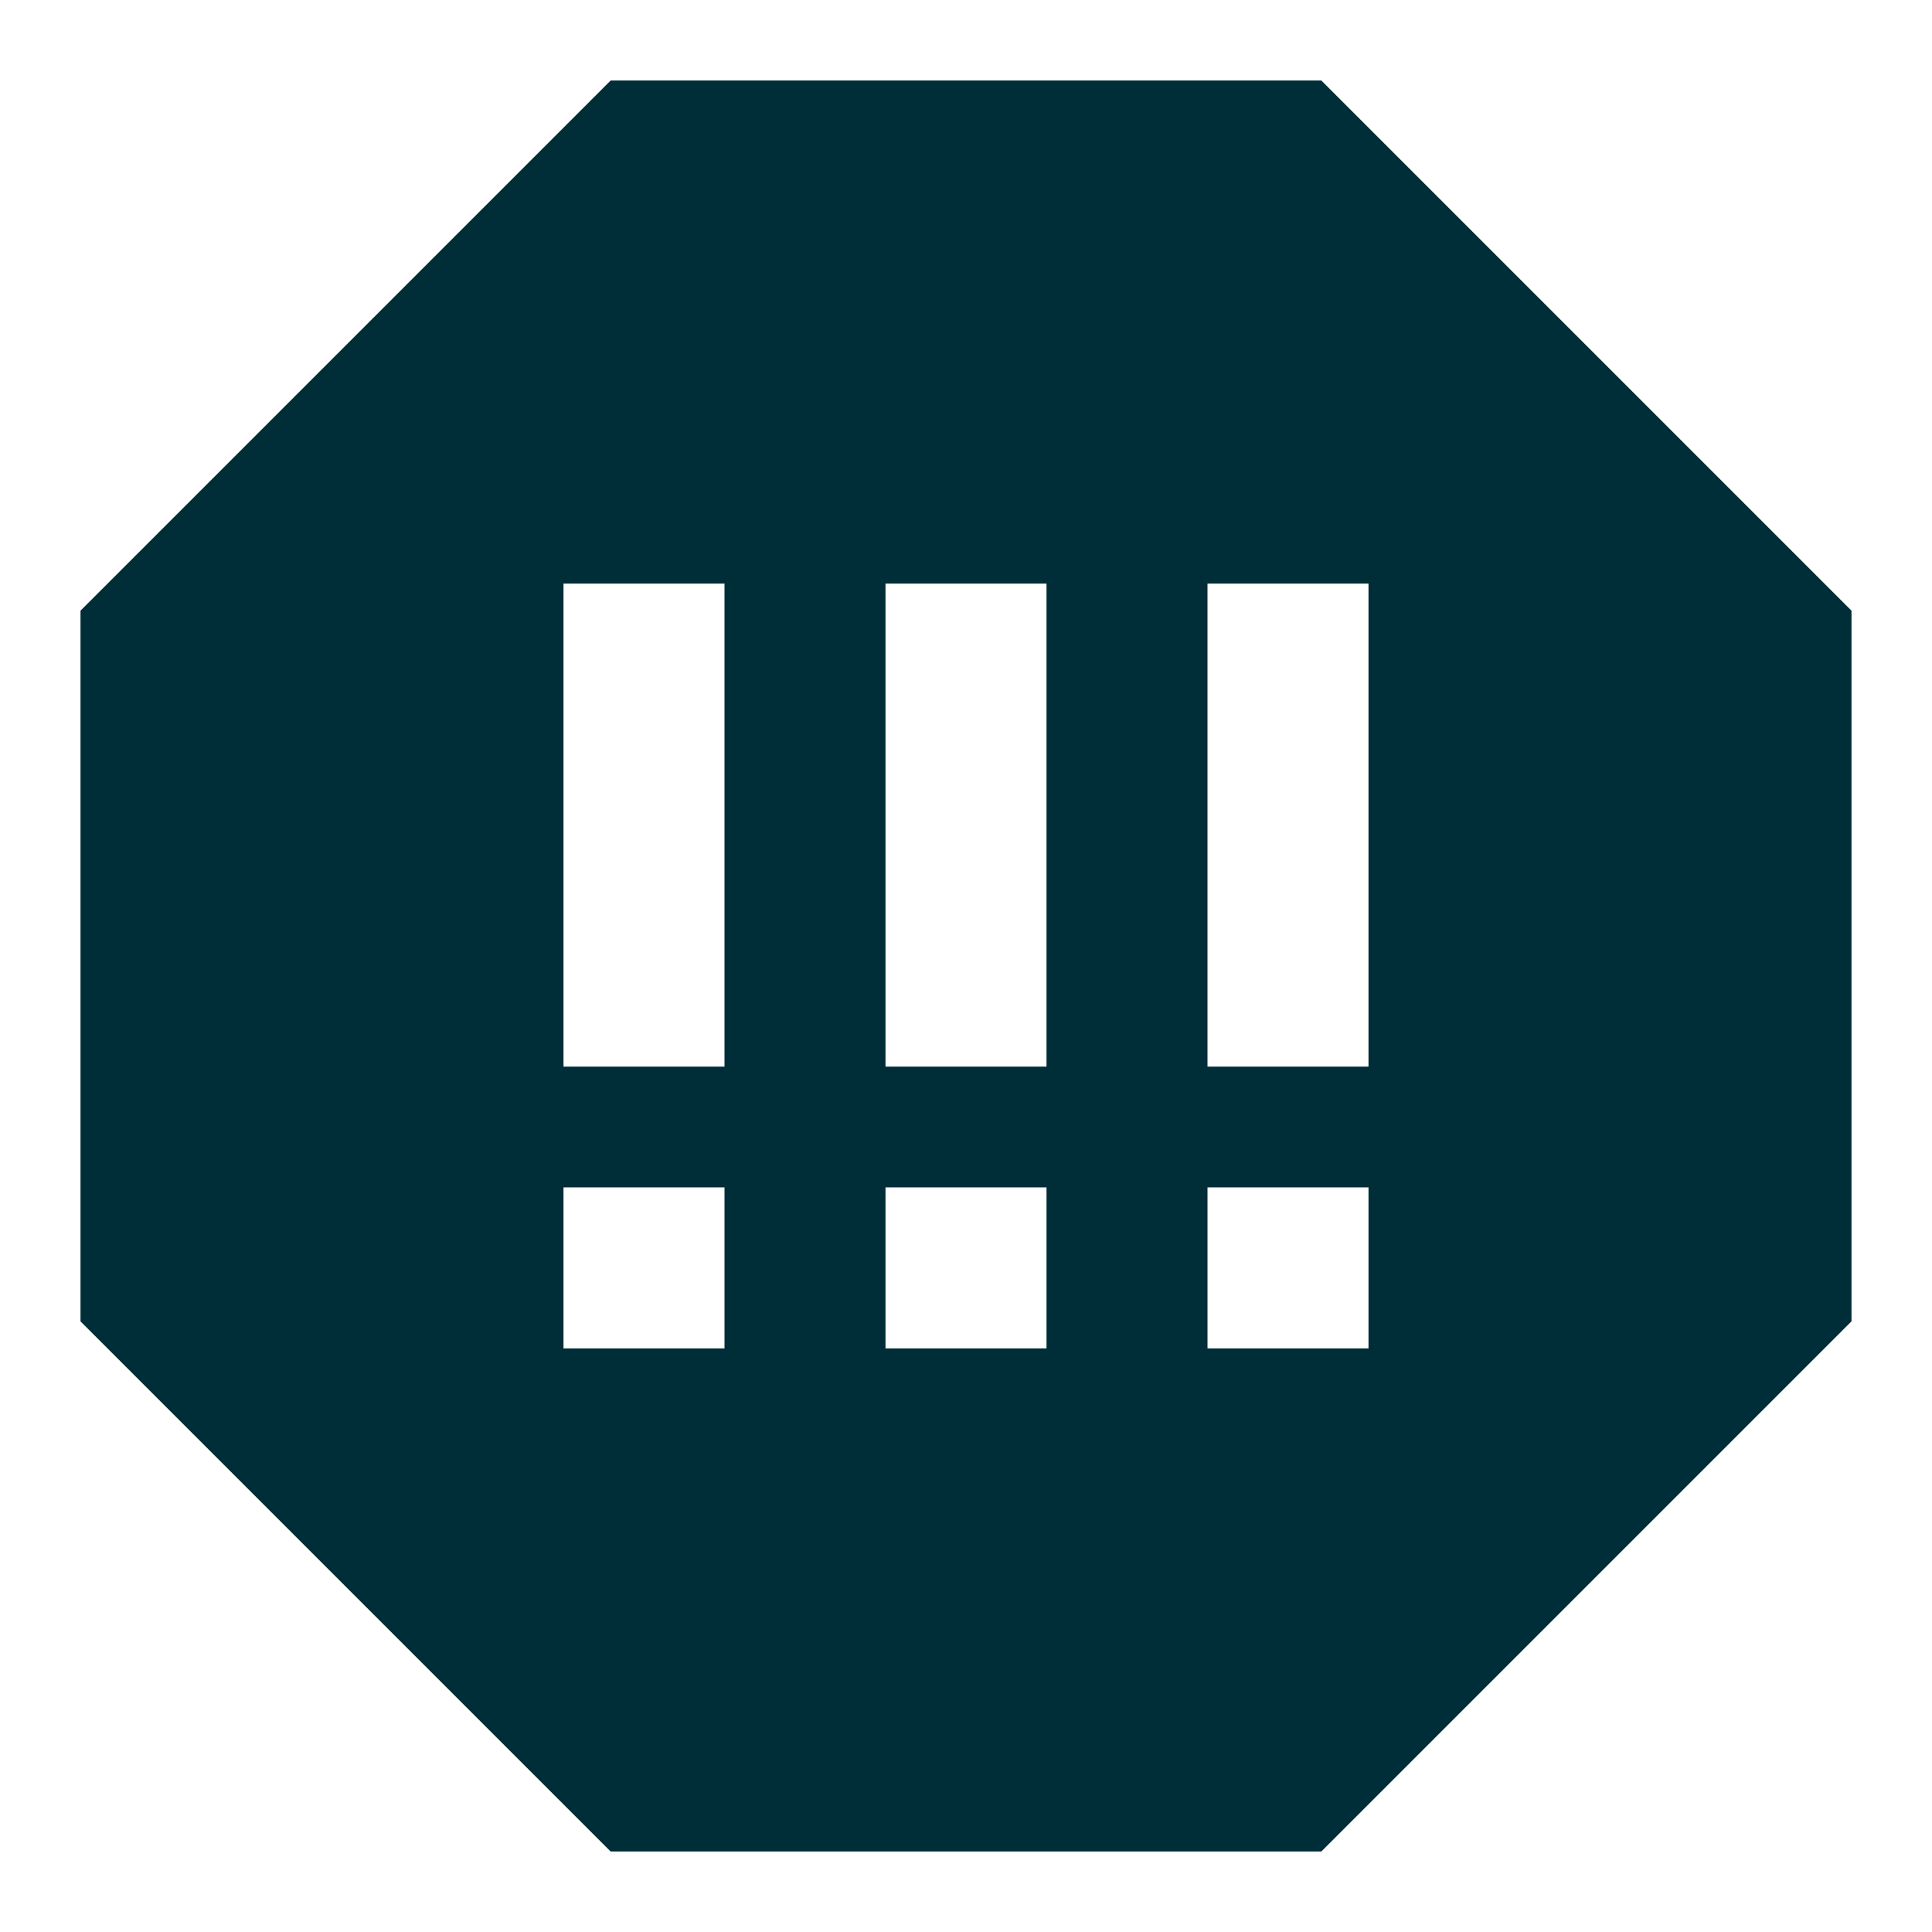 <svg xmlns="http://www.w3.org/2000/svg" fill="none" viewBox="0 0 36 36" height="36" width="36">
  <g id="alert-octagon-priority-high--alert-octagon-priority-high-sign-badge">
    <path id="Subtract" fill="#002e38" fill-rule="evenodd" d="M12 1.5h-0.621l-0.439 0.439 -9 9L1.5 11.379v13.243l0.439 0.439 9 9 0.439 0.439h13.243l0.439 -0.439 9 -9L34.5 24.621V11.379l-0.439 -0.439 -9 -9L24.621 1.5H12Zm1.5 18.375v-9H10.5v9h3Zm6 -9v9h-3v-9h3Zm6 9v-9h-3v9h3Zm-12 2.25v3H10.5v-3h3Zm6 3v-3h-3v3h3Zm6 -3v3h-3v-3h3Z" clip-rule="evenodd" stroke-width="1.5"></path>
  </g>
</svg>